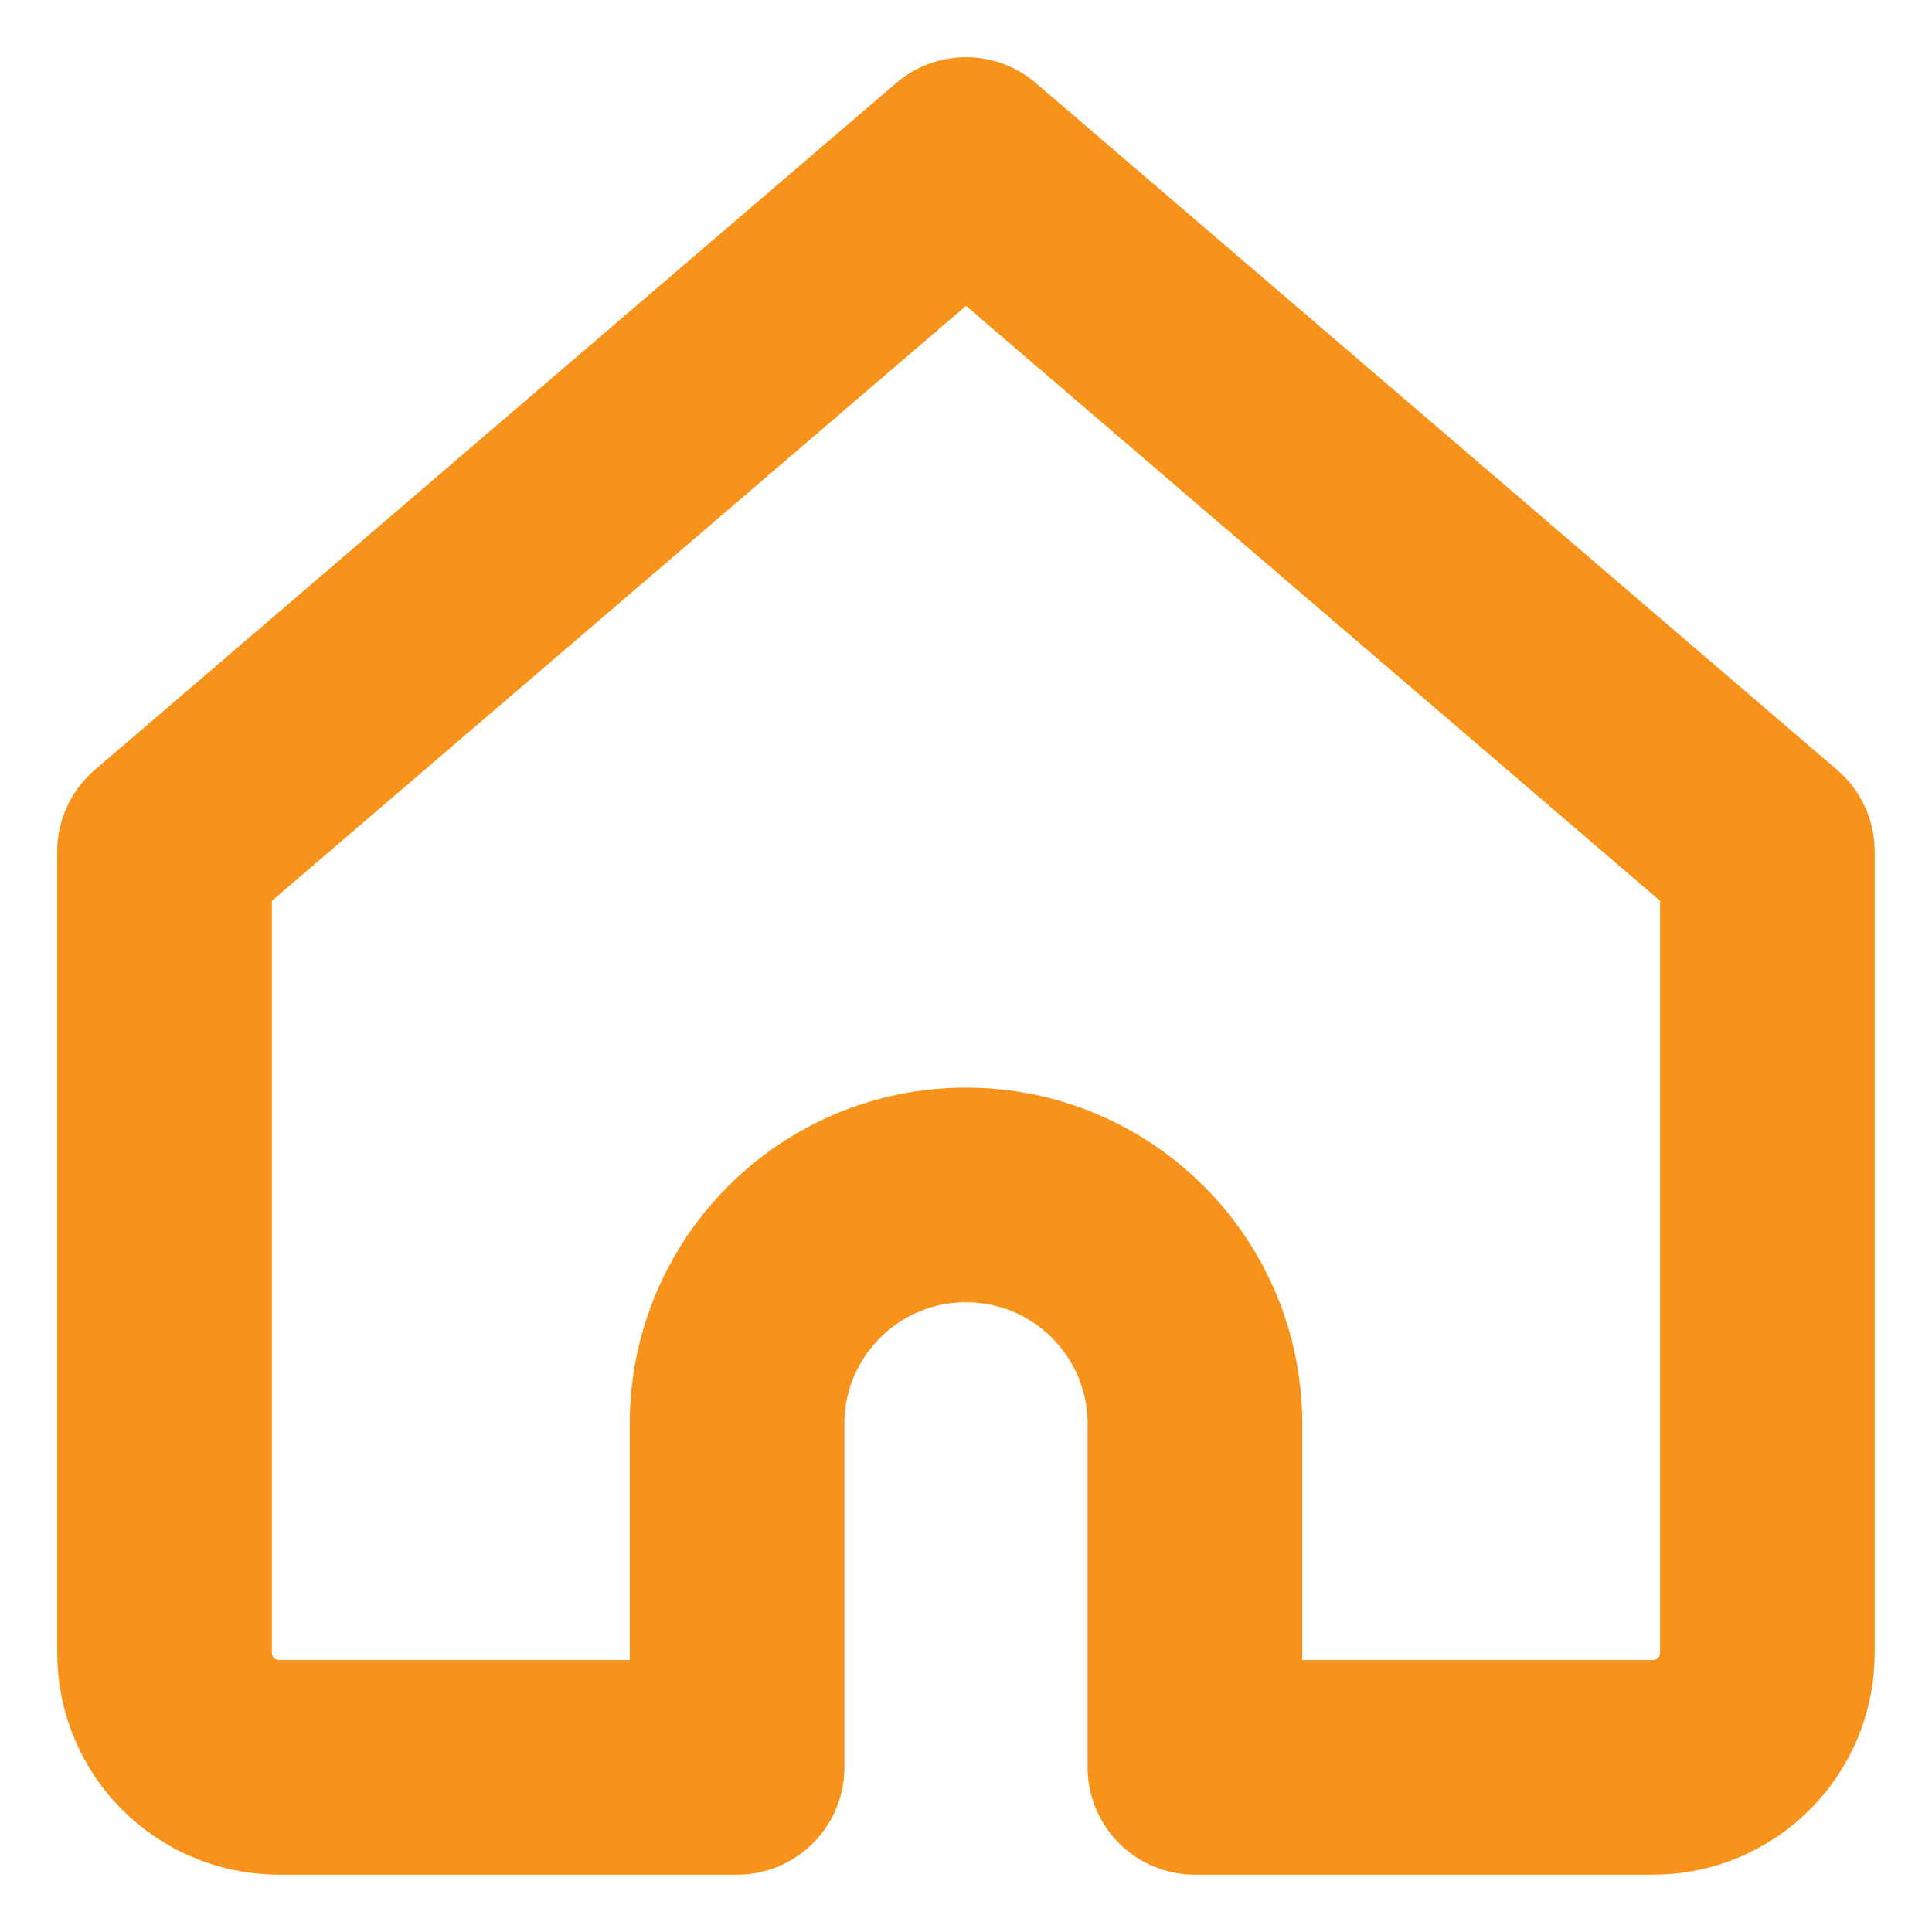 <svg width="18" height="18" viewBox="0 0 18 18" fill="none" xmlns="http://www.w3.org/2000/svg">
<path fill-rule="evenodd" clip-rule="evenodd" d="M9 1.533L1.533 7.933V15.4C1.533 15.989 2.011 16.466 2.6 16.466H6.867V13.267C6.867 12.088 7.822 11.133 9 11.133C10.178 11.133 11.133 12.088 11.133 13.267V16.466H15.4C15.989 16.466 16.466 15.989 16.466 15.4V7.933L9 1.533Z" stroke="#F7931A" stroke-width="2" stroke-linecap="round" stroke-linejoin="round"/>
</svg>
